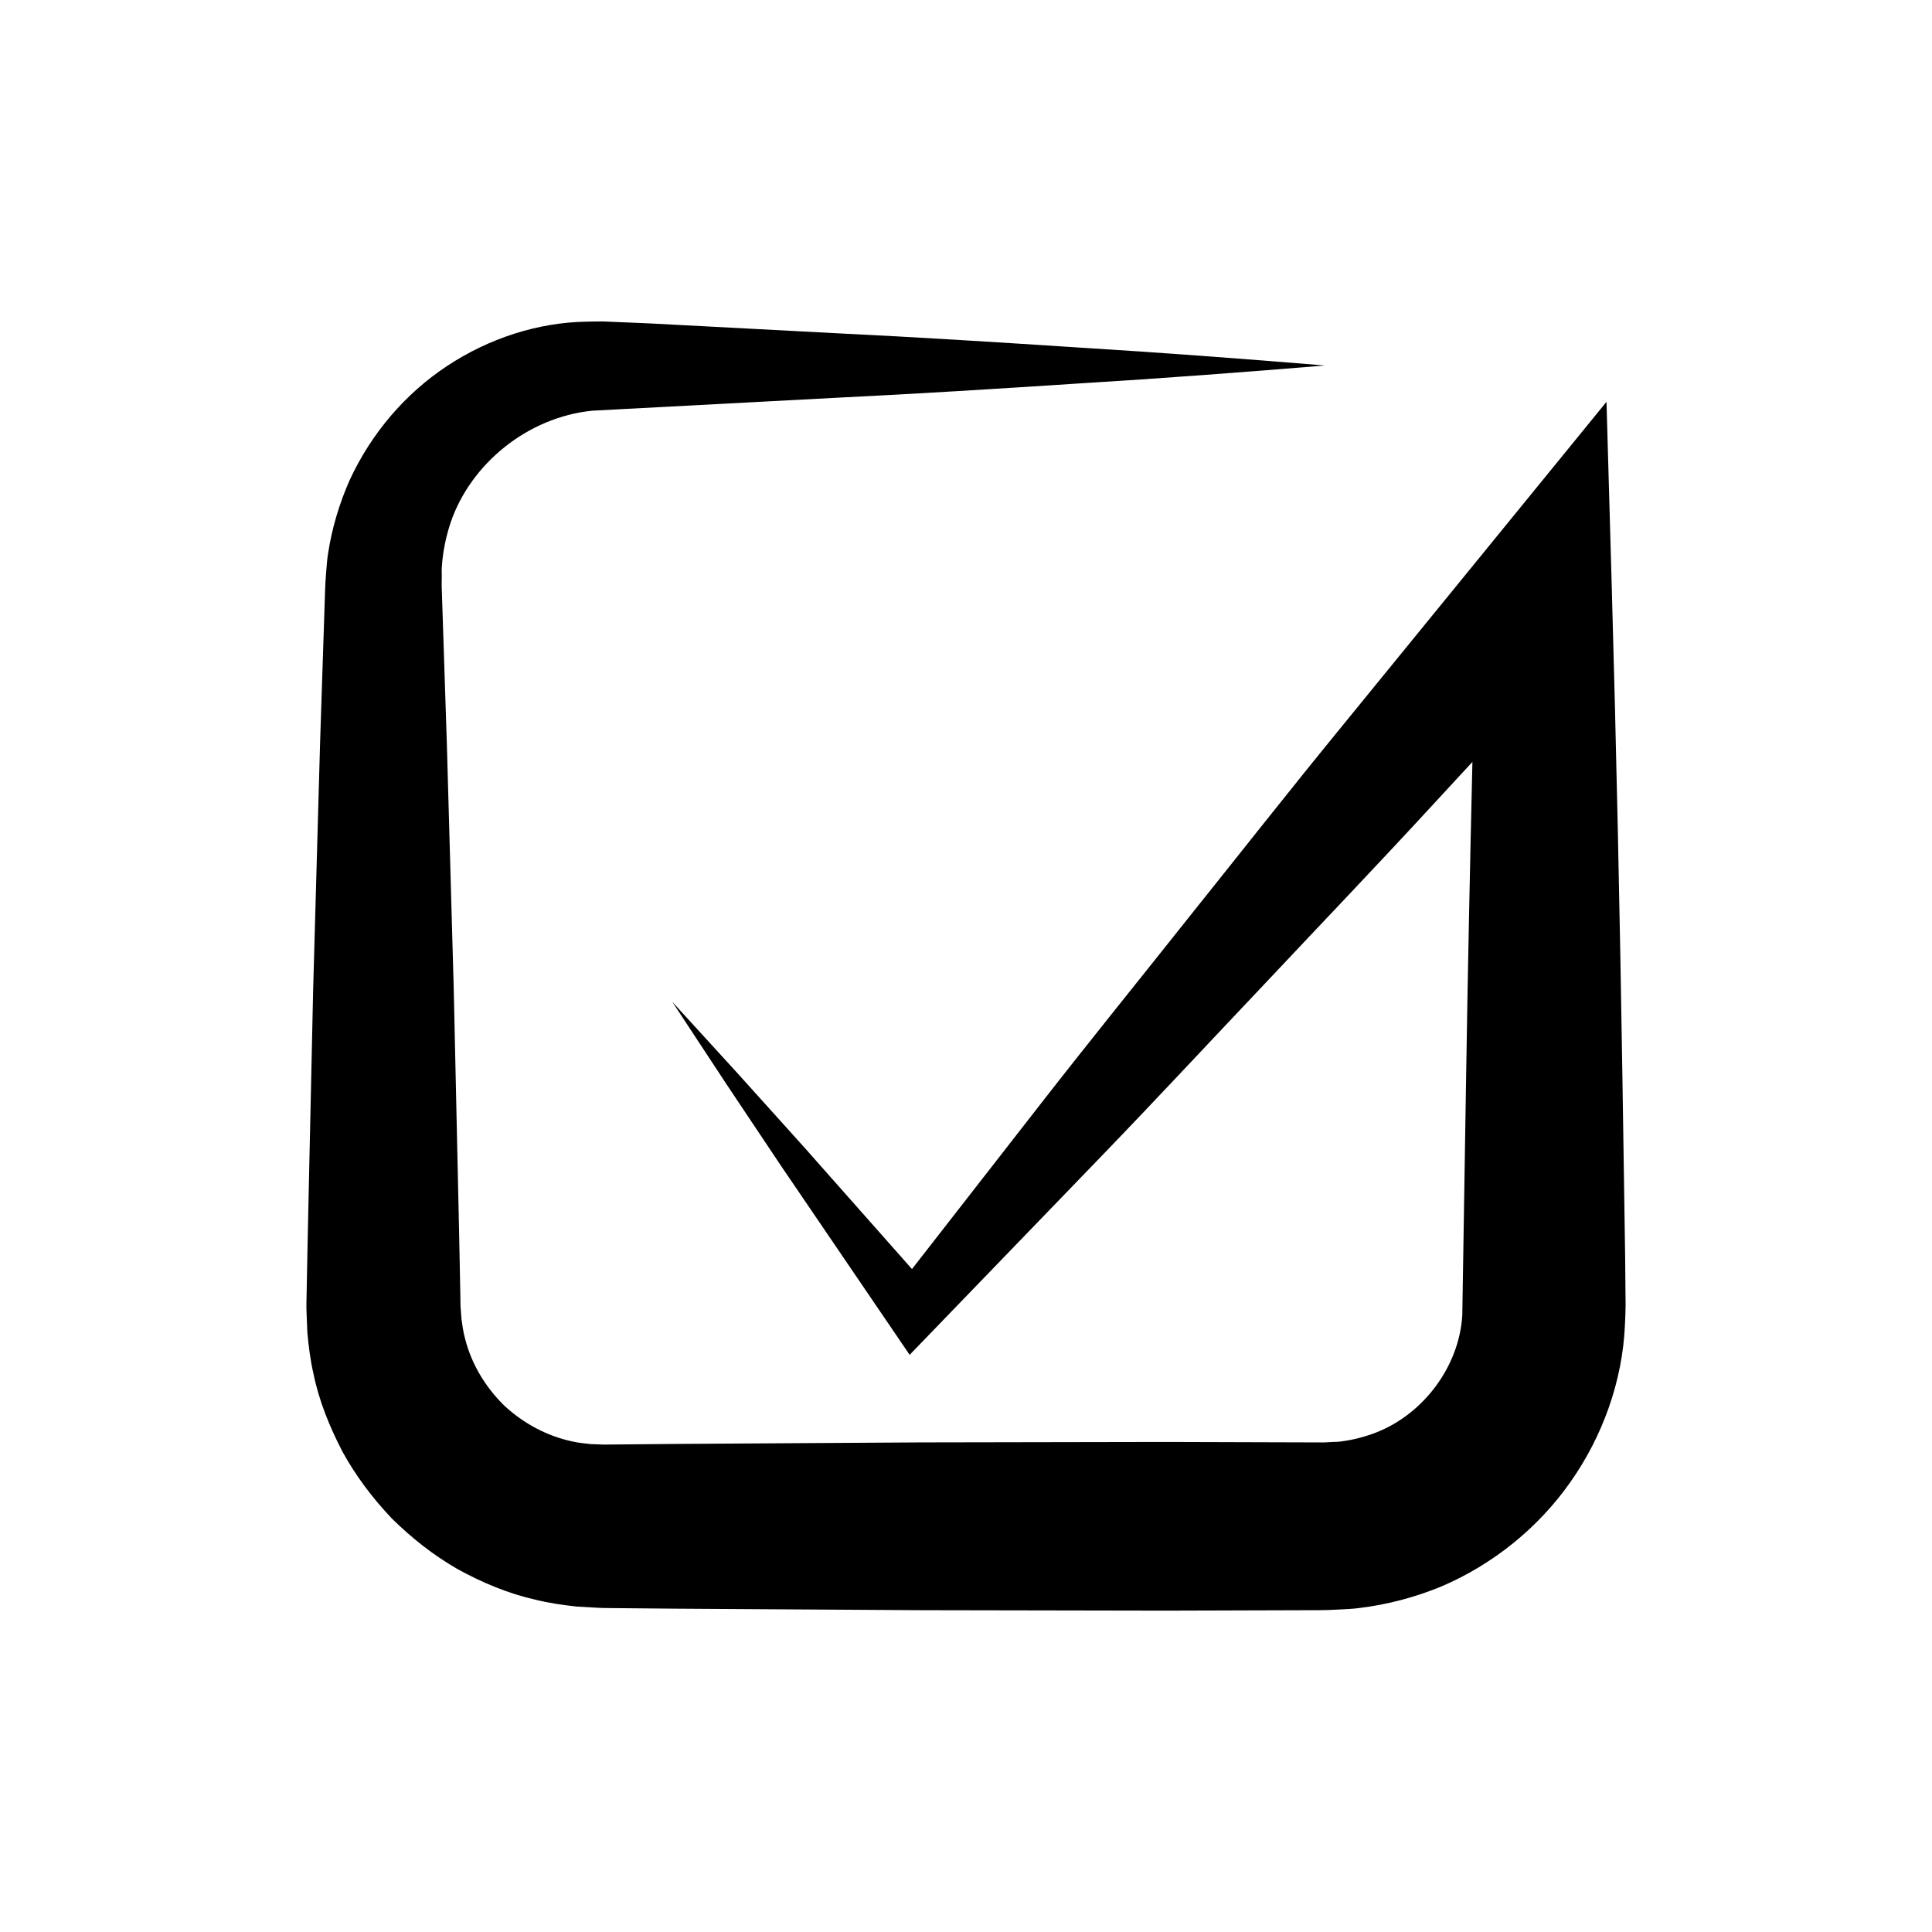 <?xml version="1.0" encoding="UTF-8"?>
<!-- The Best Svg Icon site in the world: iconSvg.co, Visit us! https://iconsvg.co -->
<svg fill="#000000" width="800px" height="800px" version="1.1" viewBox="144 144 512 512" xmlns="http://www.w3.org/2000/svg">
 <path d="m574.76 485.7-0.074-8.117-0.242-16.238-0.496-32.477c-0.68-43.301-1.602-86.598-2.832-129.9l-1.379-48.48-29.98 36.77-40.32 49.449c-13.469 16.457-26.613 33.199-39.914 49.805-13.223 16.672-26.625 33.188-39.703 49.984l-34.137 43.82-28.477-32.176-17.453-19.383-17.598-19.27 14.344 21.801 14.488 21.688 29.332 43.098 4.746 6.973 6.441-6.672 44.355-45.945c14.789-15.316 29.258-30.906 43.898-46.344 14.57-15.504 29.293-30.875 43.691-46.523l10.754-11.645c-0.648 27.652-1.227 55.305-1.66 82.957l-1.023 63.66c-0.797 13.523-10.203 26.098-22.711 31.047-3.113 1.203-6.336 2.047-9.641 2.445-0.82 0.137-1.668 0.066-2.5 0.137-0.824 0.043-1.531 0.129-3.098 0.094l-8.117-0.023-32.473-0.098-64.949 0.117-64.949 0.402-16.238 0.148-2.031 0.02c-0.742 0.016-1.34 0.008-1.672-0.027l-2.547-0.09c-1.68-0.176-3.375-0.34-5.016-0.73-6.621-1.41-12.852-4.75-17.957-9.488-4.965-4.867-8.695-11.008-10.379-17.75-0.465-1.672-0.699-3.402-0.945-5.129l-0.195-2.621c-0.113-0.68-0.066-2.519-0.109-3.723l-0.32-16.238-1.43-64.949-1.824-64.949-1.066-32.477-0.266-8.117c-0.074-1.5-0.027-2.406-0.02-3.394 0.043-0.992-0.078-2.004 0.027-2.996 0.262-3.984 1.078-7.941 2.367-11.793 5.316-15.43 20.305-27.793 37.52-29.516l64.242-3.406c21.648-1.051 43.301-2.41 64.949-3.828 21.648-1.32 43.301-2.953 64.949-4.742-21.648-1.785-43.301-3.418-64.949-4.742-21.648-1.418-43.301-2.781-64.949-3.828l-48.715-2.566-8.117-0.348-4.059-0.168c-1.383-0.051-3.184 0.012-4.758 0.031-13.047 0.18-26.125 4.469-37.141 11.785-11.078 7.316-20.047 17.855-25.746 30.156-2.75 6.195-4.723 12.77-5.754 19.543-0.289 1.688-0.359 3.394-0.516 5.098-0.133 1.715-0.258 3.512-0.273 4.719l-0.266 8.117-1.066 32.477-1.824 64.934-1.426 64.949-0.32 16.238c0.004 1.5-0.094 2.371-0.012 4.394l0.219 5.484c0.328 3.637 0.789 7.309 1.609 10.887 1.477 7.227 4.281 14.102 7.664 20.621 3.527 6.465 7.984 12.359 13.043 17.699 5.227 5.172 11.035 9.781 17.461 13.469 6.473 3.562 13.379 6.492 20.652 8.125 3.602 0.895 7.312 1.426 10.996 1.824l5.562 0.32c1.016 0.059 1.773 0.07 2.383 0.07l2.031 0.02 16.238 0.148 64.949 0.402 64.949 0.117 32.473-0.098 8.117-0.023c1.141 0.023 3.137-0.062 5.016-0.16 1.867-0.125 3.738-0.145 5.594-0.406 7.453-0.898 14.758-2.84 21.691-5.676 13.785-5.879 25.766-15.559 34.305-27.73 8.535-12.113 13.809-26.777 14.438-41.633 0.074-1.758 0.184-3.93 0.176-5.34z"/>
</svg>